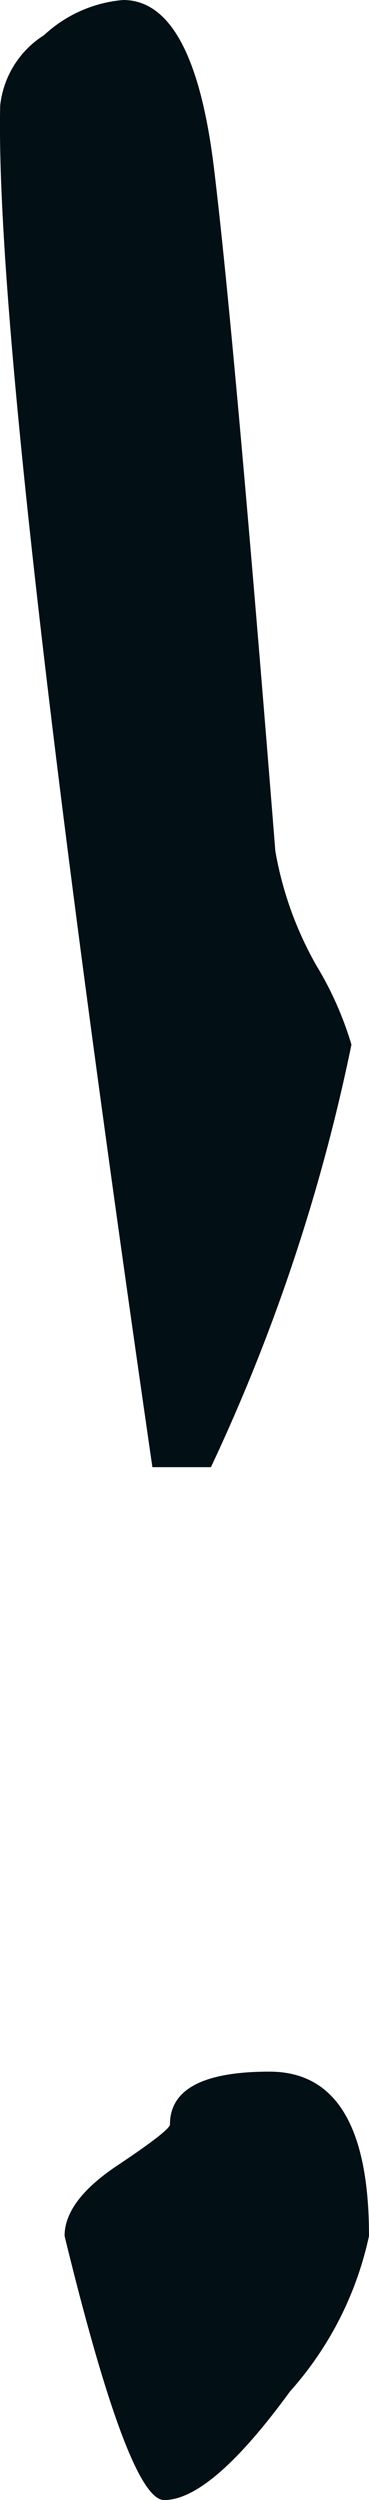 <svg xmlns="http://www.w3.org/2000/svg" viewBox="0 0 4.034 27.264"><title>cta-excla</title><path d="M3.842,11.392A20.488,20.488,0,0,1,2.306,16H1.666Q-.062,4.095.002,1.152a1.039,1.039,0,0,1,.48-.769A1.449,1.449,0,0,1,1.346,0q.768,0,.992,1.824.223,1.824.672,7.456a3.85,3.85,0,0,0,.448,1.248A3.699,3.699,0,0,1,3.842,11.392ZM4.034,24.384a3.708,3.708,0,0,1-.864,1.696q-.864,1.184-1.376,1.184-.385,0-1.088-2.88,0-.384.576-.768.576-.384.576-.448,0-.576,1.088-.576Q4.034,22.592,4.034,24.384Z" style="fill:#020f14"/></svg>